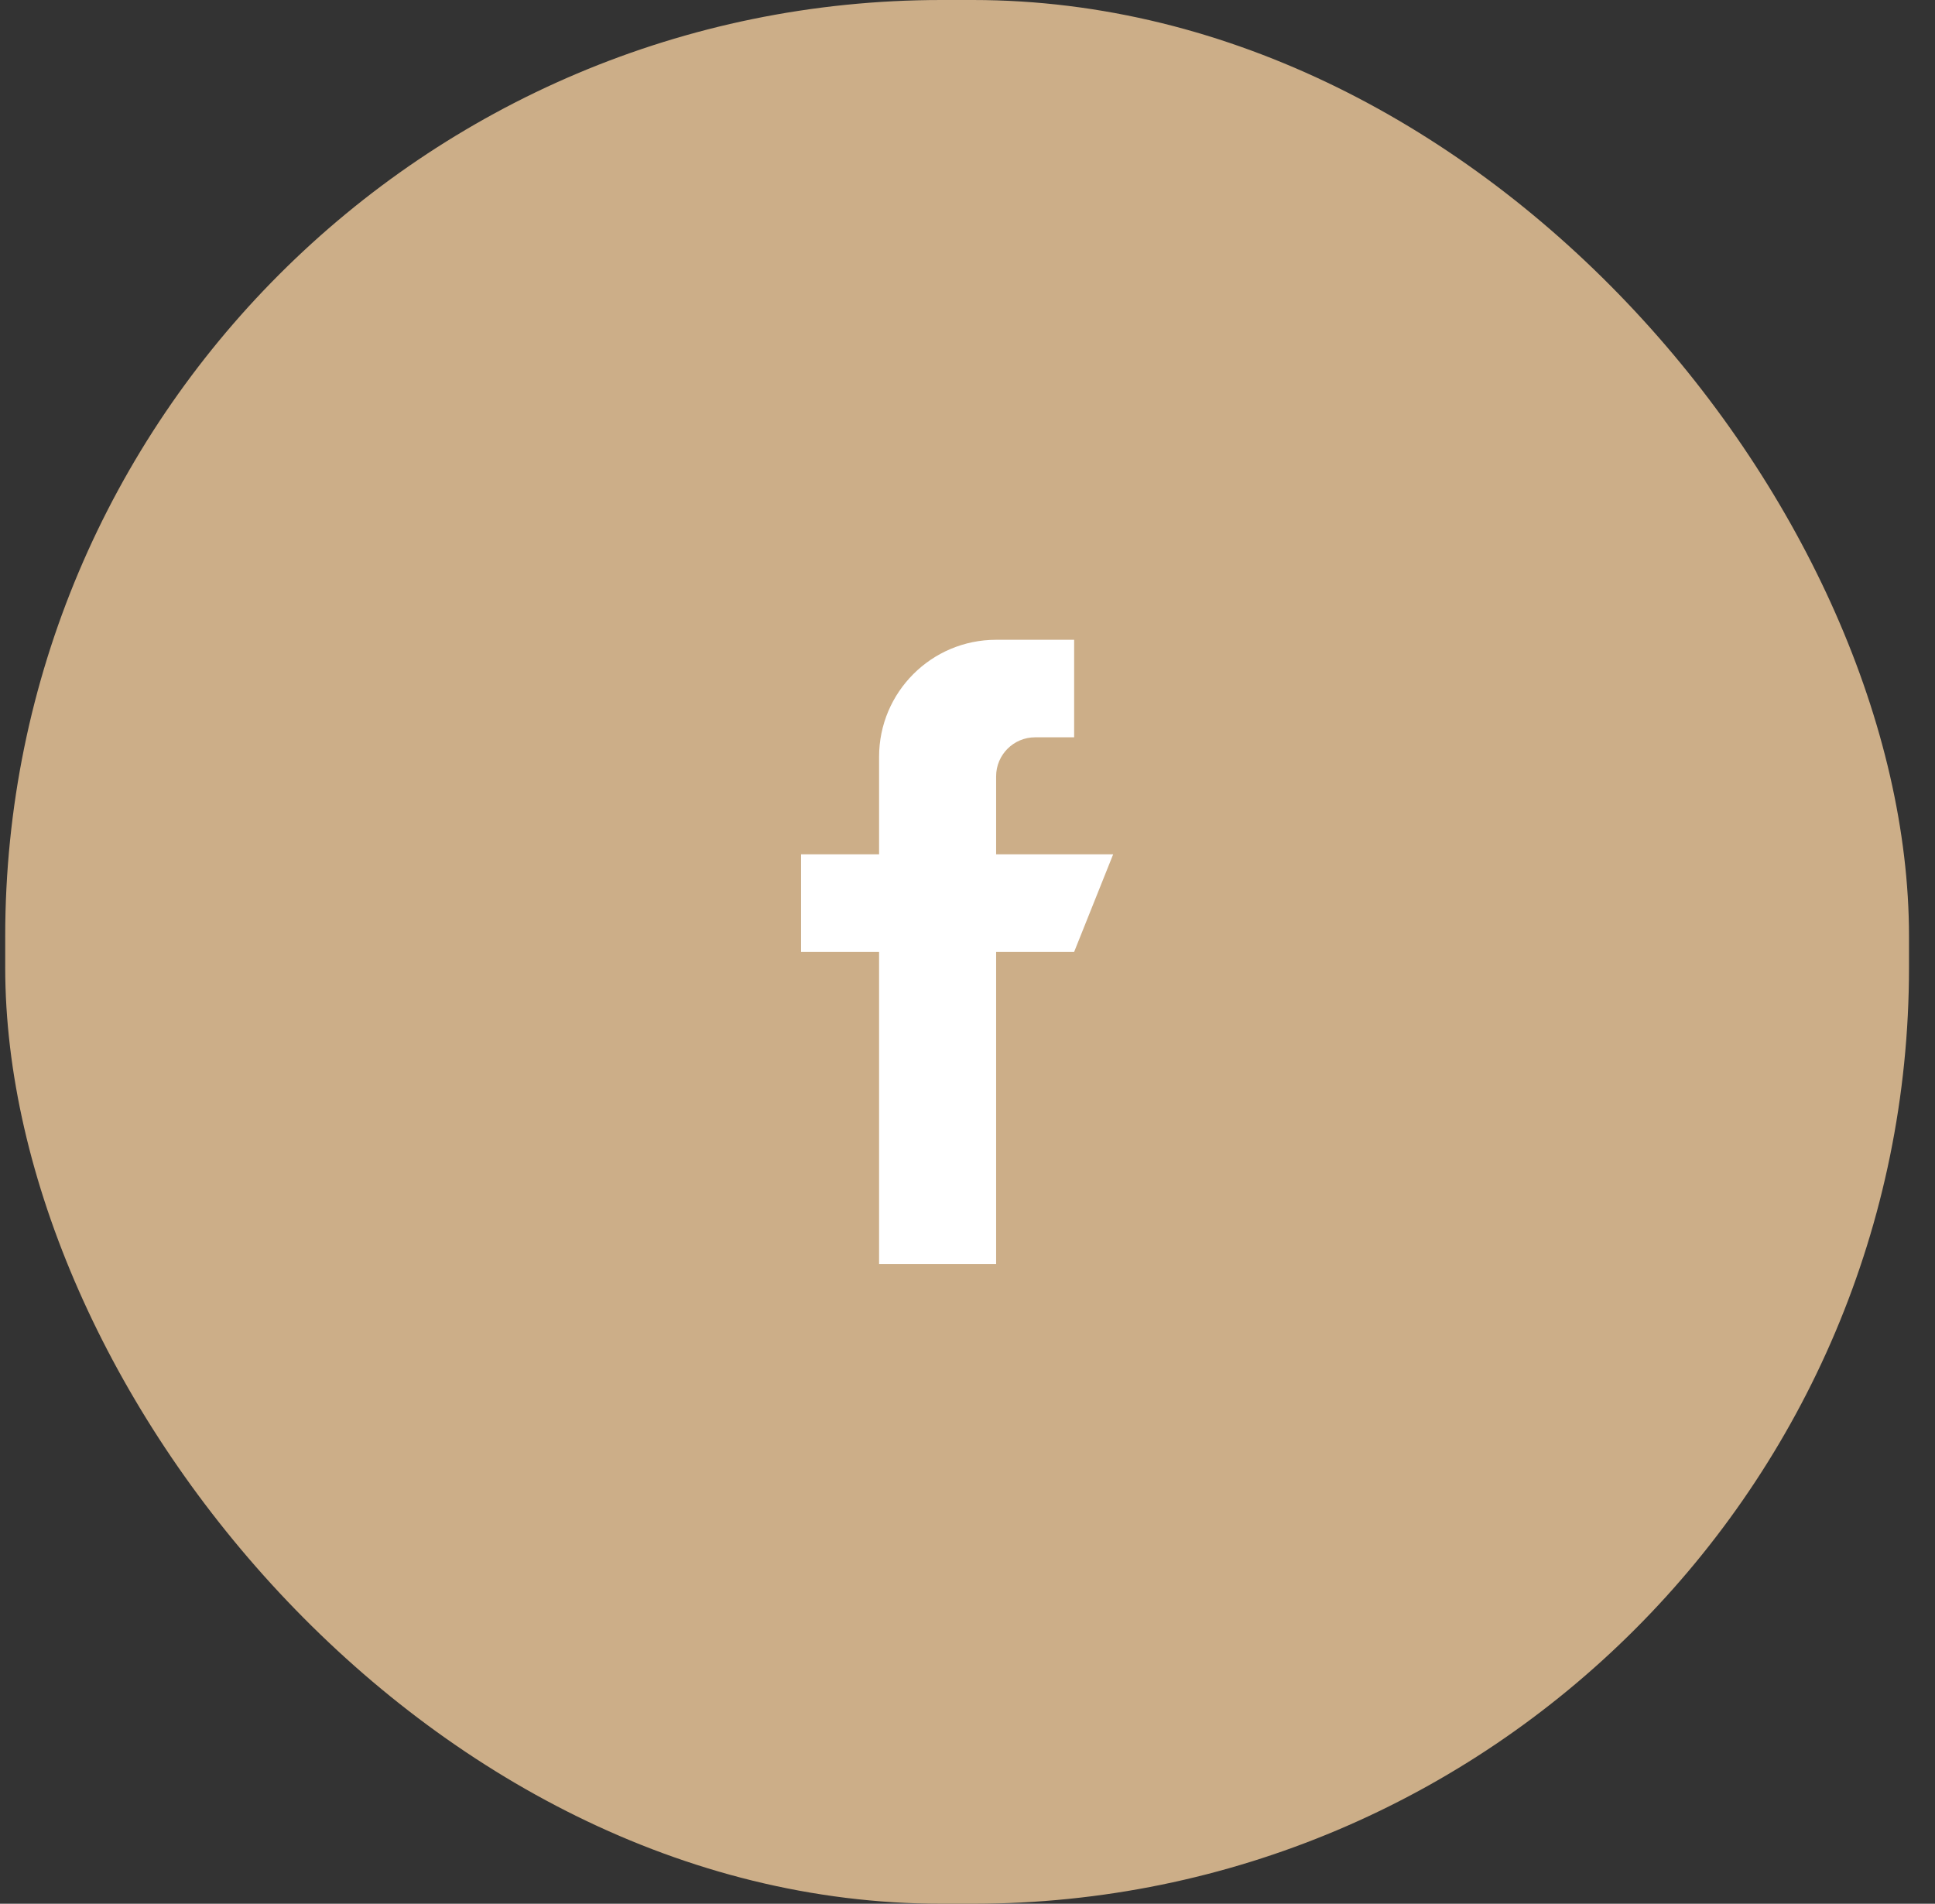 <svg xmlns="http://www.w3.org/2000/svg" width="62" height="61" viewBox="0 0 62 61" fill="none"><rect x="0" y="0" width="62" height="61" fill="#333333" stroke="none"/><rect x="0.167" width="61" height="61" rx="30" fill="#CCAE88"></rect><path d="M31.917 27.375V24.875C31.917 24.185 32.477 23.625 33.167 23.625H34.417V20.5H31.917C29.846 20.5 28.167 22.179 28.167 24.25V27.375H25.667V30.5H28.167V40.5H31.917V30.5H34.417L35.667 27.375H31.917Z" fill="white"></path></svg>